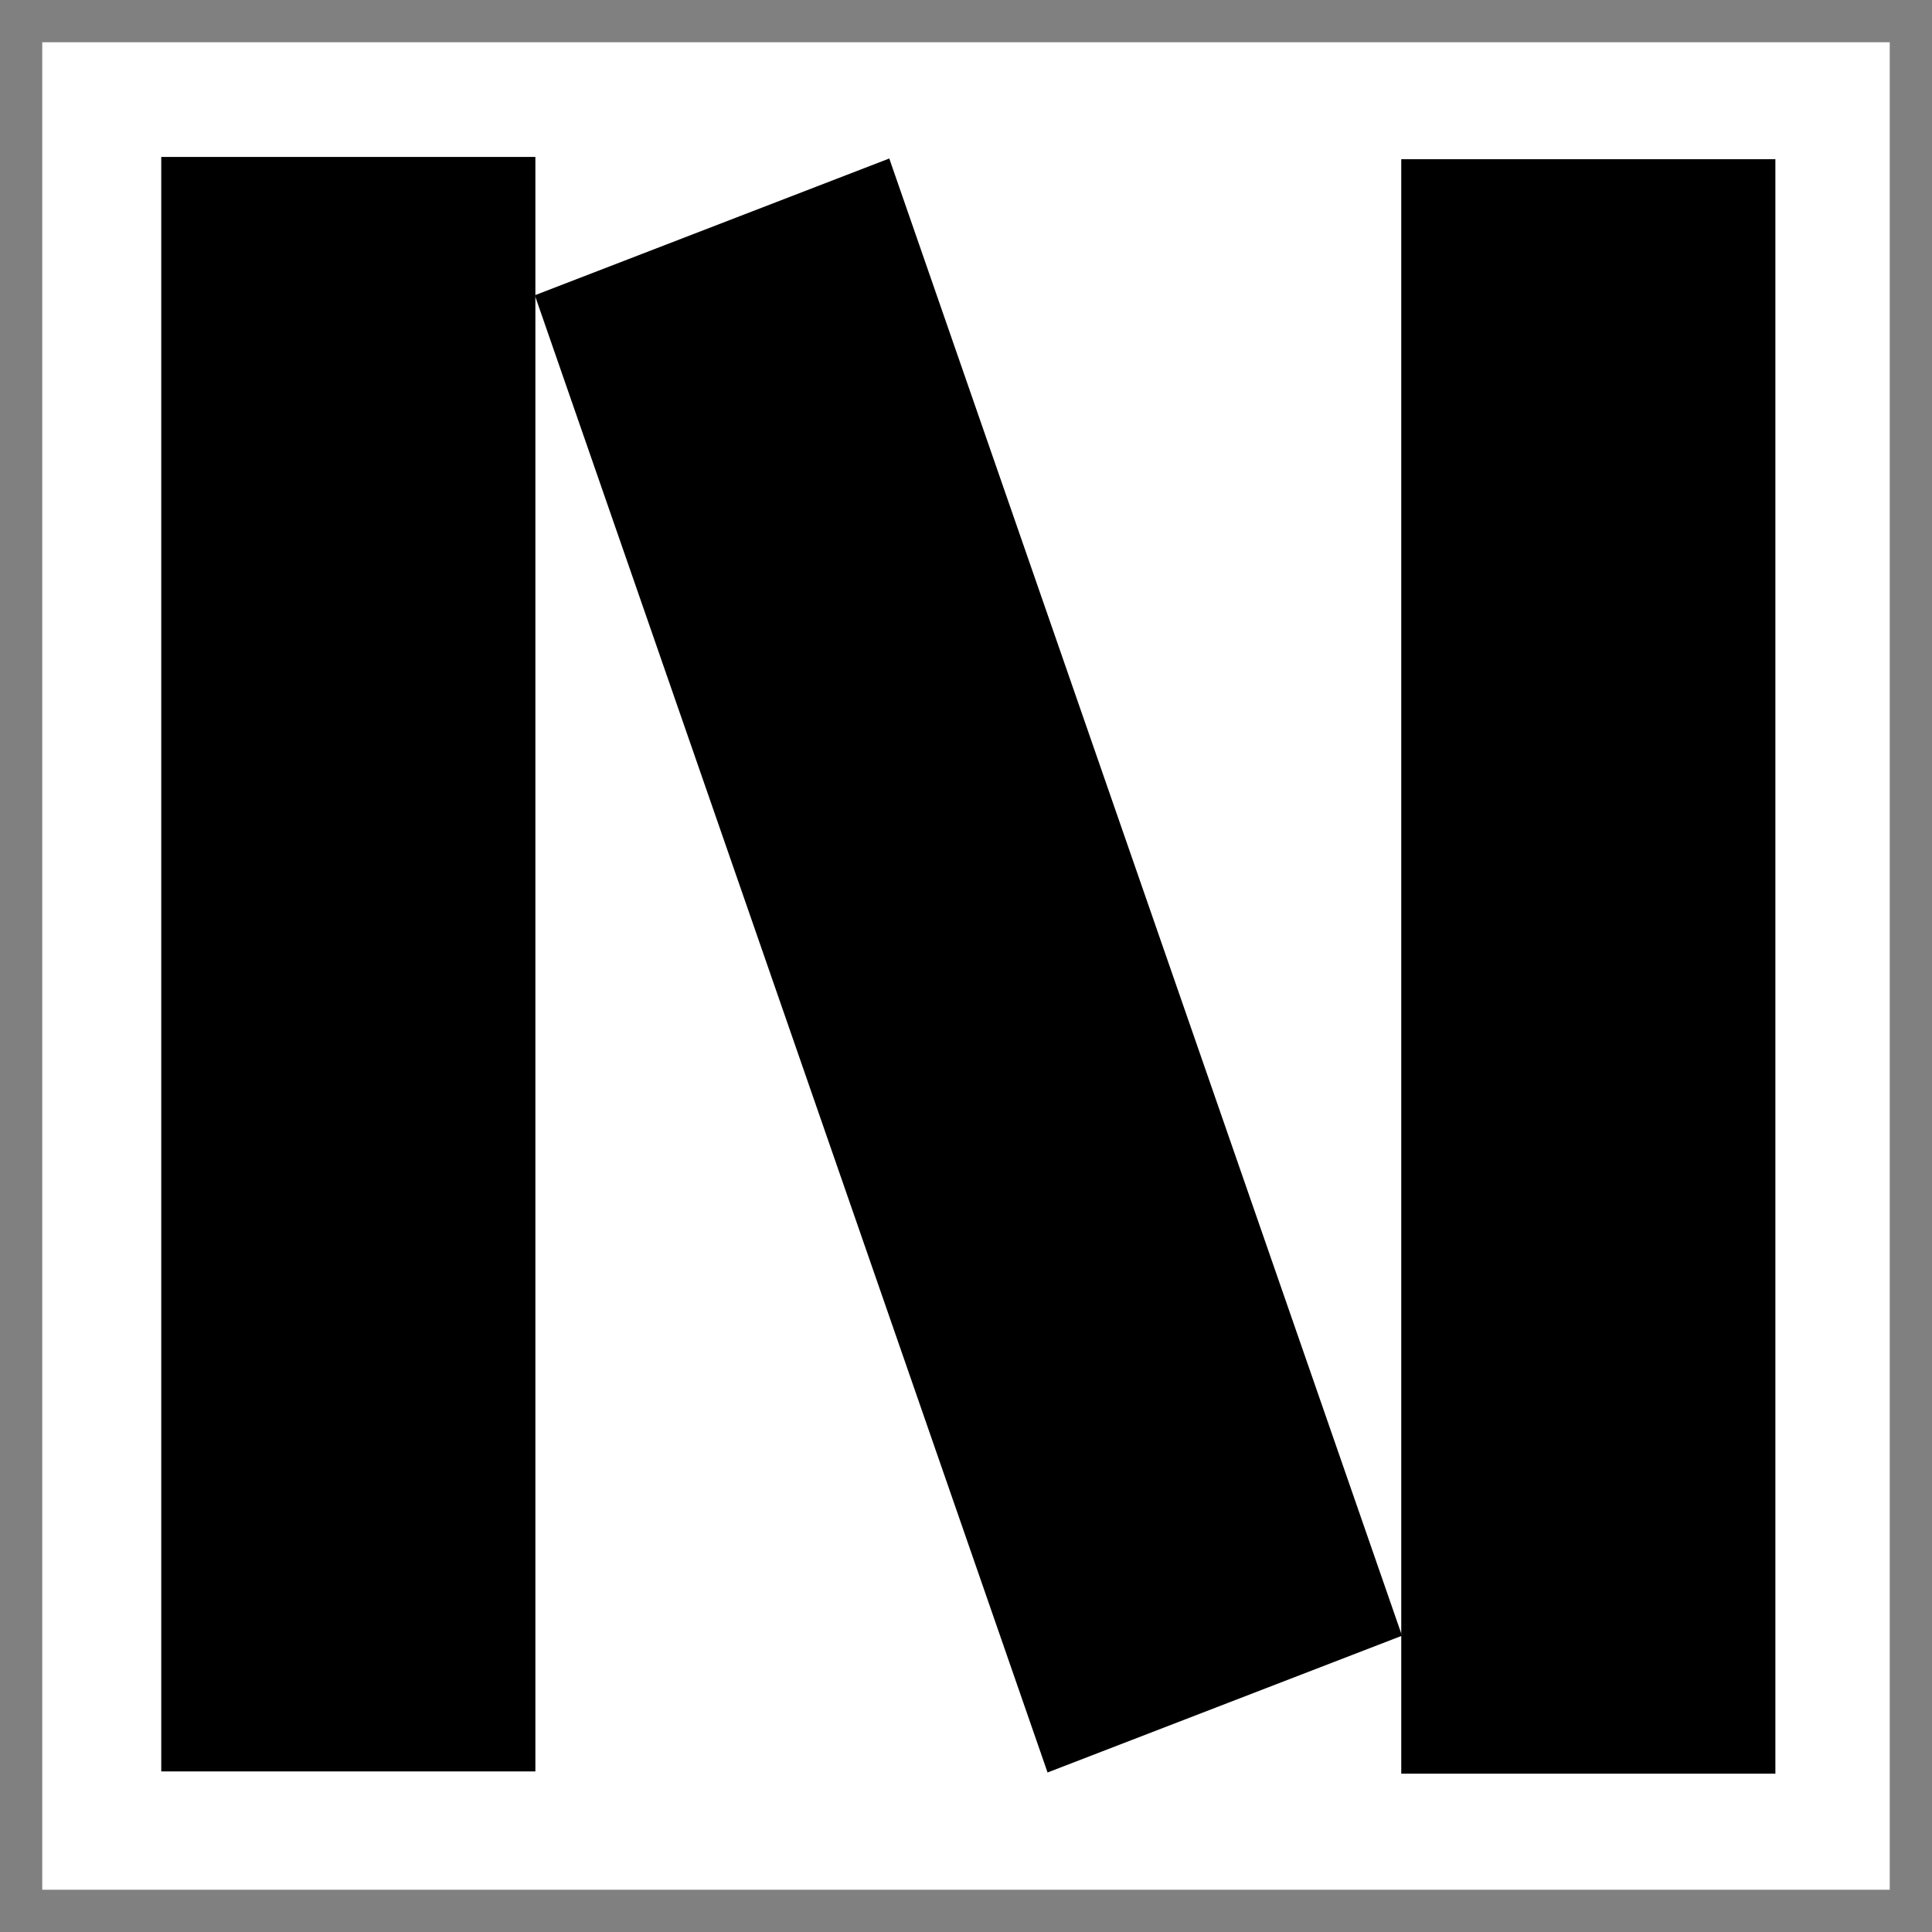 <svg xmlns="http://www.w3.org/2000/svg" xmlns:osb="http://www.openswatchbook.org/uri/2009/osb" id="svg8" width="512" height="512" version="1.1" viewBox="0 0 135.467 135.467"><rect x="0" y="0" width="135.467" height="135.467" fill="#808080" stroke="none"/><defs id="defs2"><linearGradient osb:paint="solid" id="linearGradient2830"><stop id="stop2828" offset="0" style="stop-color:#000;stop-opacity:1"/></linearGradient><marker id="Arrow1Lstart" orient="auto" refX="0" refY="0" style="overflow:visible"><path id="path2923" d="m0 0 5-5-17.5 5L5 5Z" style="fill-rule:evenodd;stroke:#000;stroke-width:1pt" transform="matrix(.8 0 0 .8 10 0)"/></marker></defs><g id="layer1"><path id="rect3784" d="M2.963 2.963h129.541v129.541H2.963z" style="opacity:1;mix-blend-mode:normal;fill:#fff;fill-opacity:1;fill-rule:evenodd;stroke:none;stroke-width:5.925;stroke-linejoin:round;stroke-miterlimit:4;stroke-dasharray:none;stroke-dashoffset:0;stroke-opacity:1;paint-order:markers fill stroke"/><path id="rect3663" d="M12.196 11.894H36.65v111.424H12.196z" style="opacity:1;fill:#000;fill-opacity:1;fill-rule:evenodd;stroke:#000;stroke-width:1.779;stroke-linejoin:miter;stroke-miterlimit:4;stroke-dasharray:none;stroke-dashoffset:0;stroke-opacity:1;paint-order:markers fill stroke"/><path id="rect3663-3-3" d="M29.526 33.695h24.895V141.56H29.526z" style="fill:#000;fill-opacity:1;fill-rule:evenodd;stroke:#000;stroke-width:1.743;stroke-linejoin:miter;stroke-miterlimit:4;stroke-dasharray:none;stroke-dashoffset:0;stroke-opacity:1;paint-order:markers fill stroke" transform="matrix(.933 -.36 .328 .945 0 0)"/><path id="rect3663-8" d="M99.142 12.053h24.454v111.424H99.142z" style="fill:#000;fill-opacity:1;fill-rule:evenodd;stroke:#000;stroke-width:1.779;stroke-linejoin:miter;stroke-miterlimit:4;stroke-dasharray:none;stroke-dashoffset:0;stroke-opacity:1;paint-order:markers fill stroke"/></g></svg>